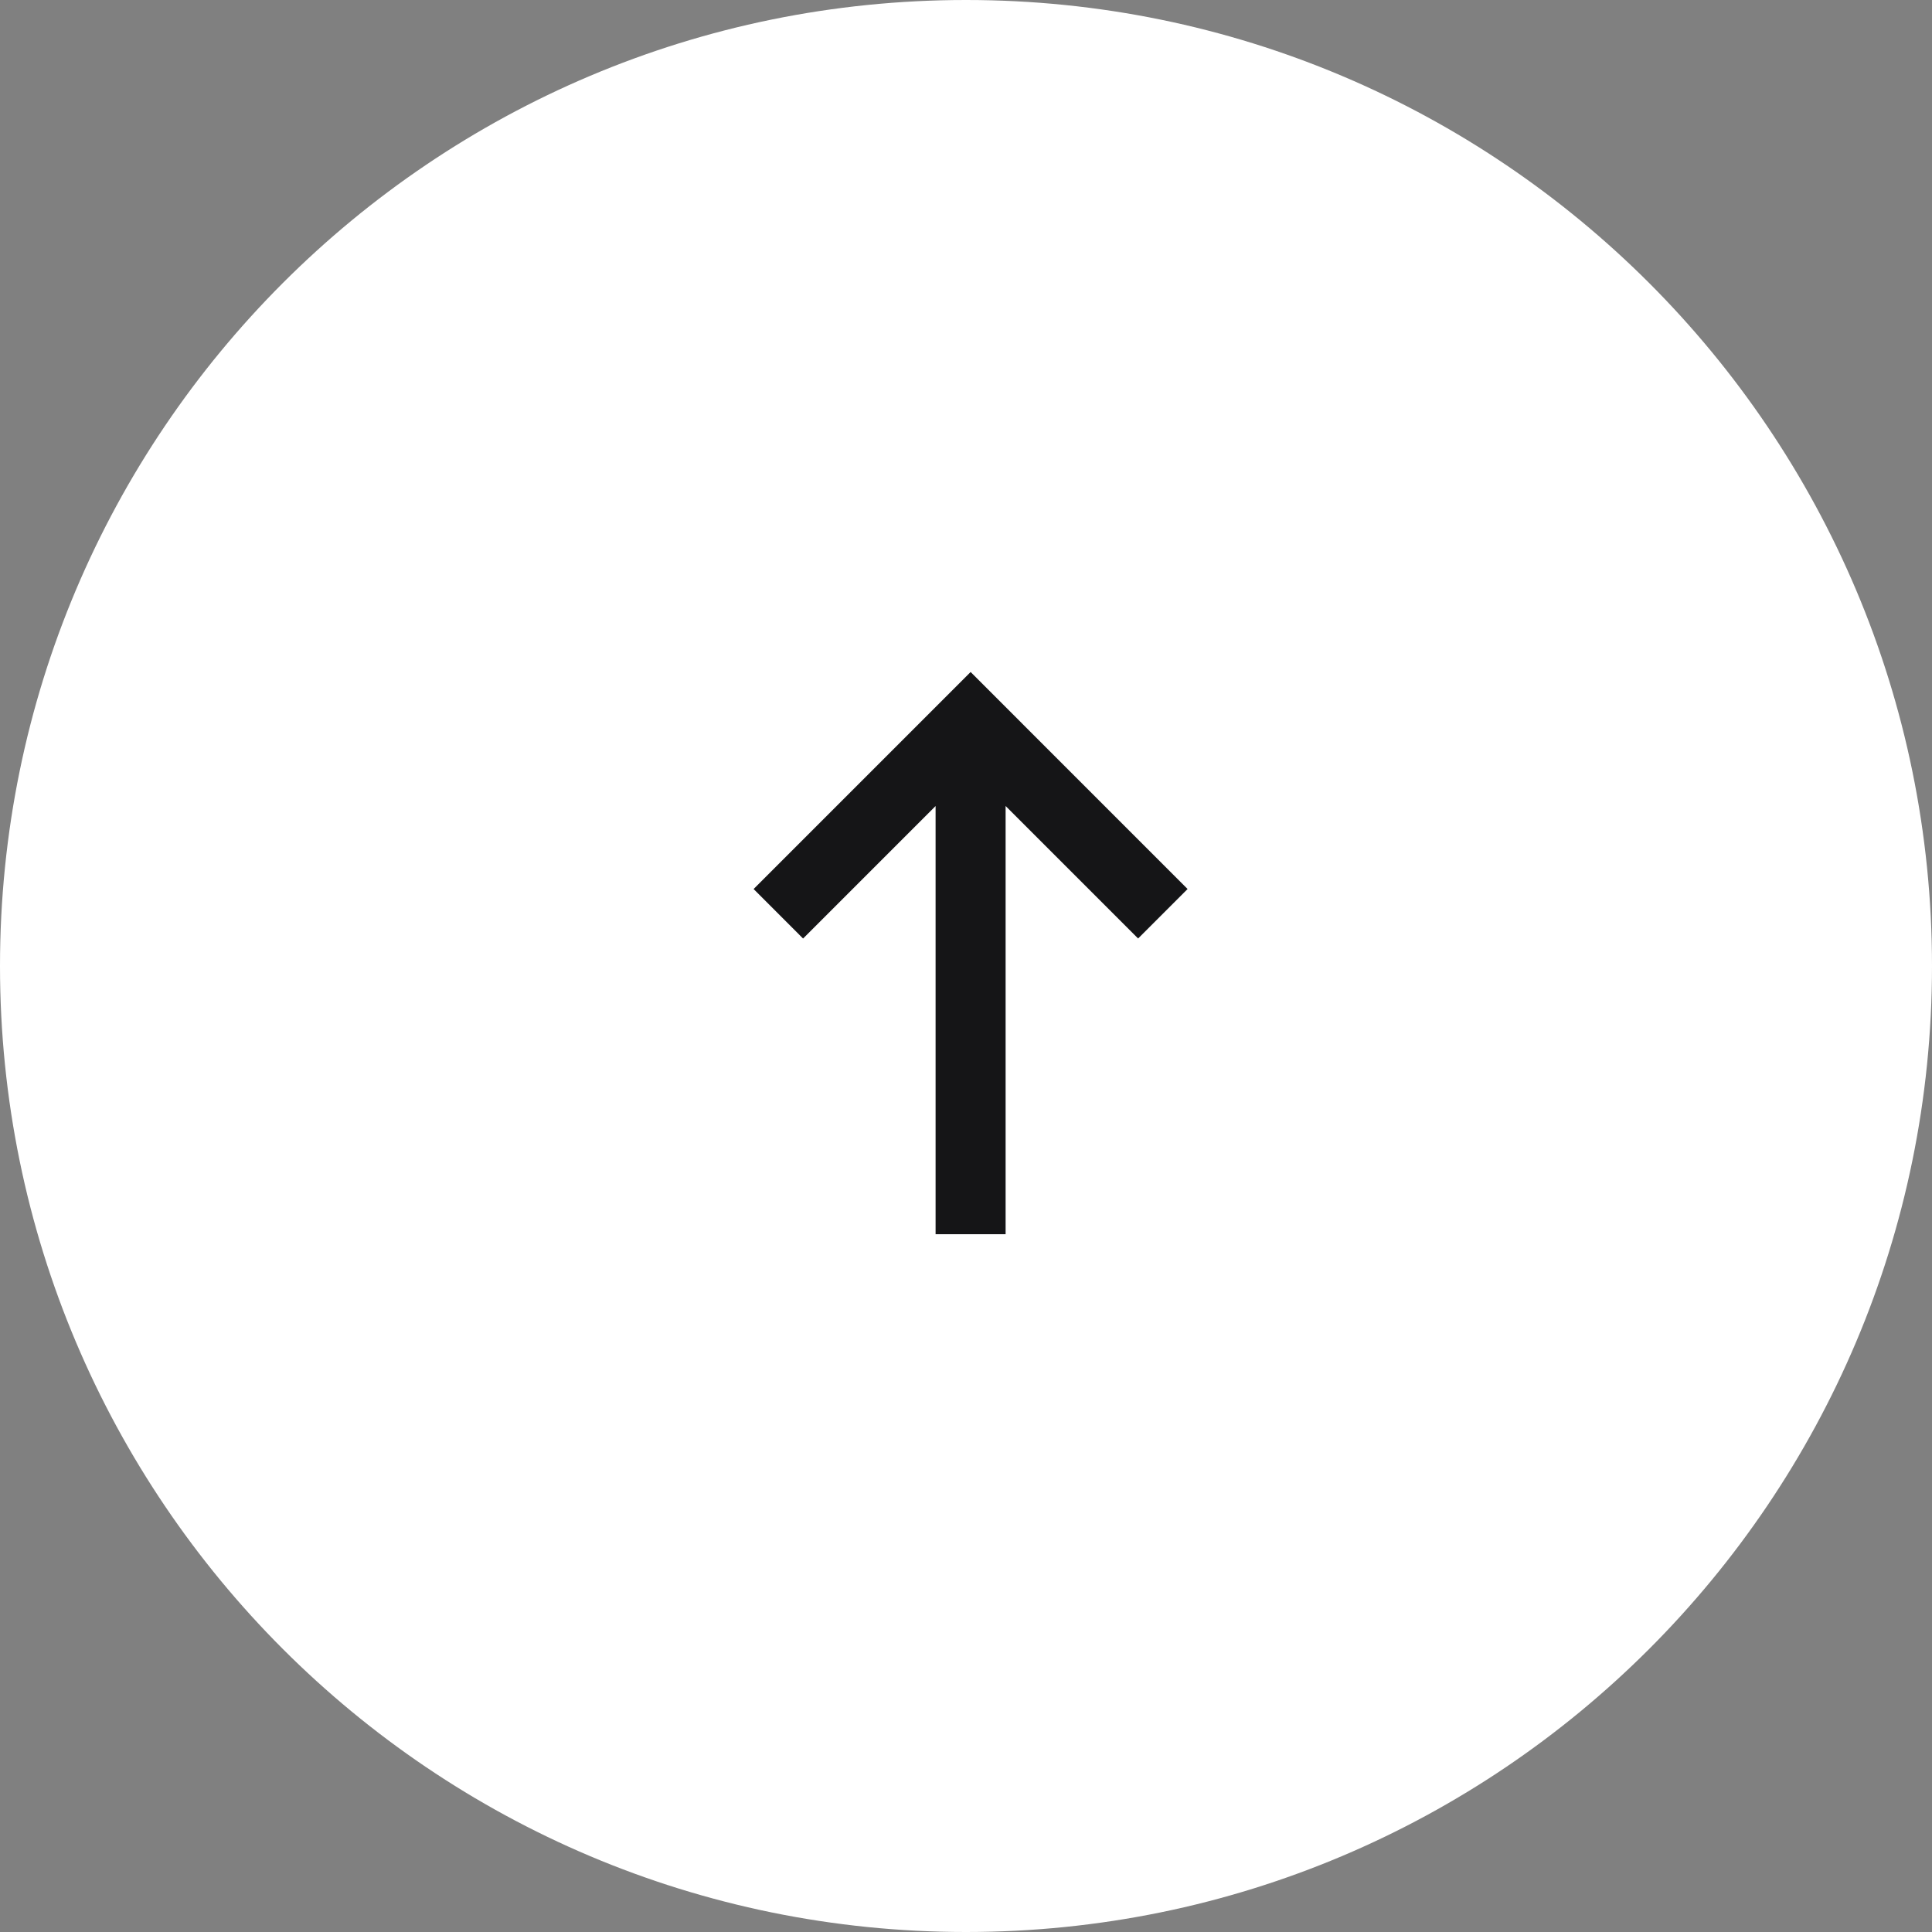 <?xml version="1.0" encoding="UTF-8"?> <svg xmlns="http://www.w3.org/2000/svg" width="46" height="46" viewBox="0 0 46 46" fill="none"><rect x="0" y="0" width="46" height="46" fill="#808080" stroke="none"/><path d="M46 23C46 35.703 35.703 46 23 46C10.297 46 0 35.703 0 23C0 10.297 10.297 0 23 0C35.703 0 46 10.297 46 23Z" fill="white"></path><path fill-rule="evenodd" clip-rule="evenodd" d="M23.11 16L28.276 21.167L27.098 22.345L23.943 19.19V29.386L22.276 29.386V19.191L19.121 22.346L17.943 21.167L23.11 16Z" fill="#151517"></path></svg> 
